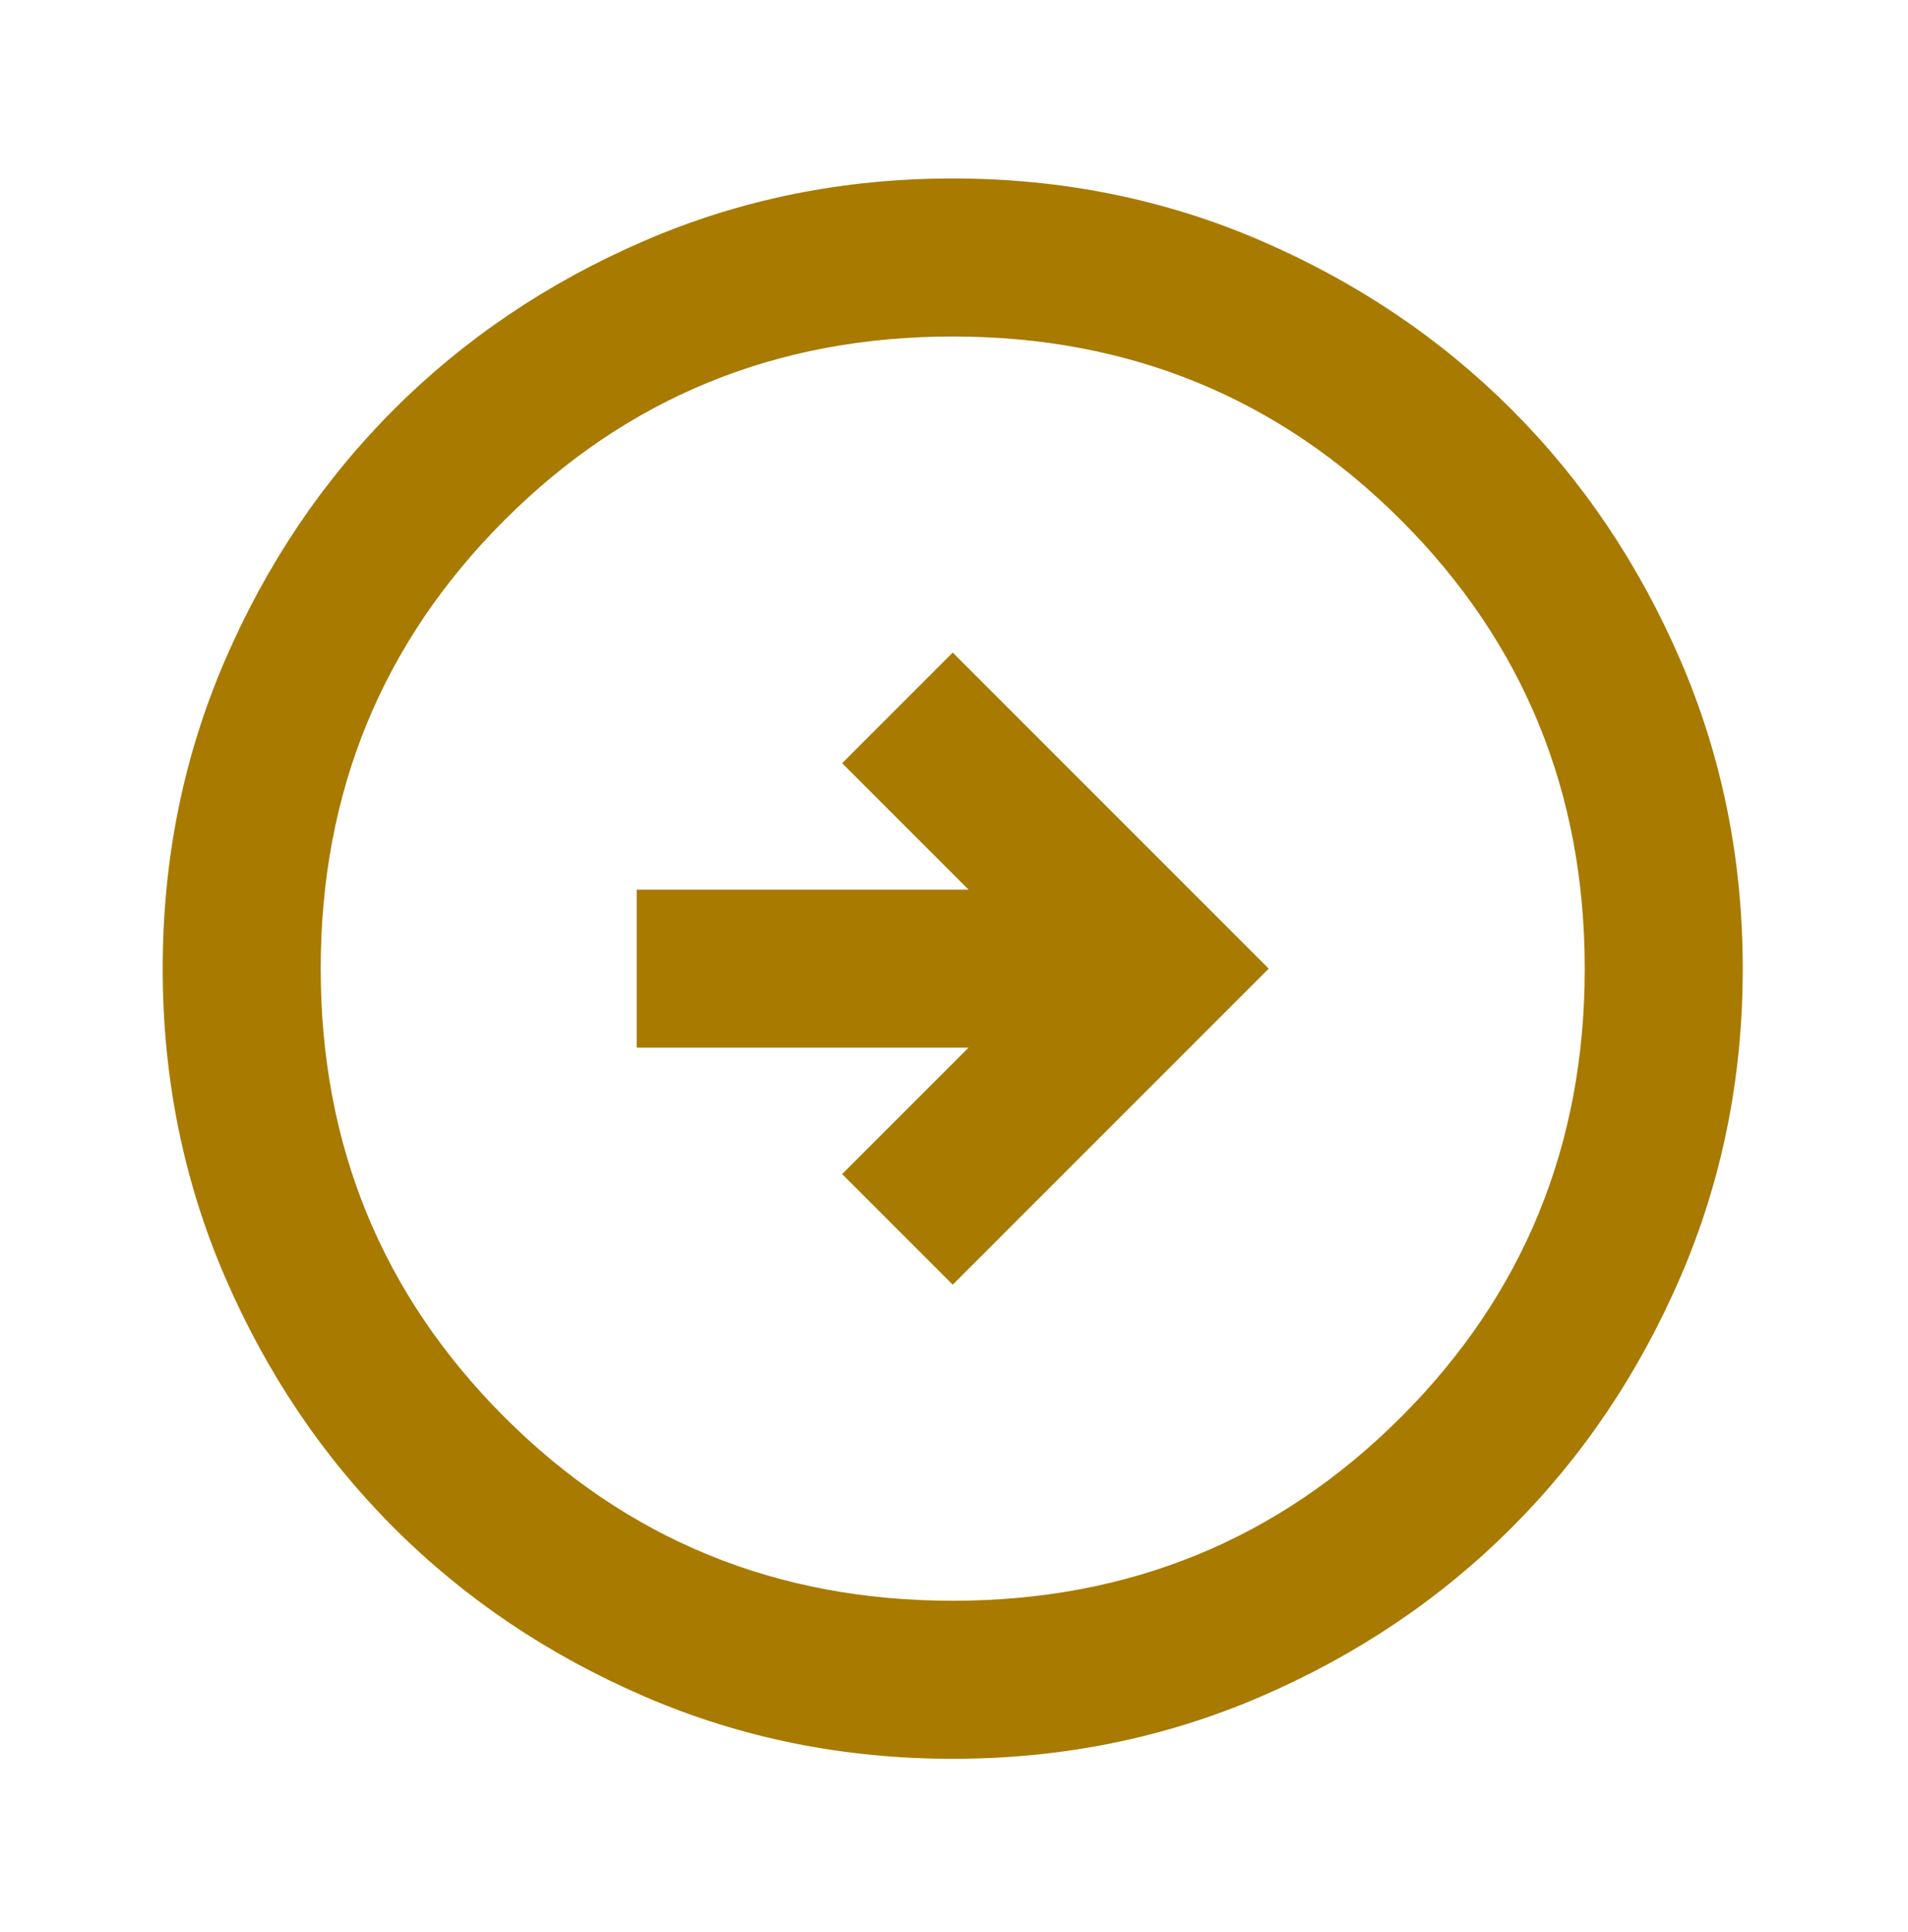 <svg width="81" height="82" viewBox="0 0 81 82" fill="none" xmlns="http://www.w3.org/2000/svg">
<mask id="mask0_37_40" style="mask-type:alpha" maskUnits="userSpaceOnUse" x="0" y="0" width="81" height="82">
<rect x="0.2" y="0.868" width="80.493" height="80.493" fill="#D9D9D9"/>
</mask>
<g mask="url(#mask0_37_40)">
<path d="M40.446 54.529L53.861 41.114L40.446 27.698L35.751 32.394L41.117 37.76H27.03V44.468L41.117 44.468L35.751 49.834L40.446 54.529ZM40.446 74.653C35.806 74.653 31.446 73.772 27.366 72.011C23.285 70.251 19.736 67.861 16.717 64.843C13.699 61.824 11.309 58.275 9.548 54.194C7.788 50.114 6.907 45.754 6.907 41.114C6.907 36.474 7.788 32.114 9.548 28.034C11.309 23.953 13.699 20.404 16.717 17.385C19.736 14.367 23.285 11.977 27.366 10.216C31.446 8.456 35.806 7.575 40.446 7.575C45.085 7.575 49.445 8.456 53.526 10.216C57.606 11.977 61.156 14.367 64.174 17.385C67.193 20.404 69.582 23.953 71.343 28.034C73.104 32.114 73.984 36.474 73.984 41.114C73.984 45.754 73.104 50.114 71.343 54.194C69.582 58.275 67.193 61.824 64.174 64.843C61.156 67.861 57.606 70.251 53.526 72.011C49.445 73.772 45.085 74.653 40.446 74.653ZM40.446 67.945C47.936 67.945 54.281 65.346 59.479 60.147C64.677 54.949 67.277 48.604 67.277 41.114C67.277 33.624 64.677 27.279 59.479 22.081C54.281 16.882 47.936 14.283 40.446 14.283C32.956 14.283 26.611 16.882 21.413 22.081C16.214 27.279 13.615 33.624 13.615 41.114C13.615 48.604 16.214 54.949 21.413 60.147C26.611 65.346 32.956 67.945 40.446 67.945Z" fill="#A87A00"/>
</g>
</svg>
